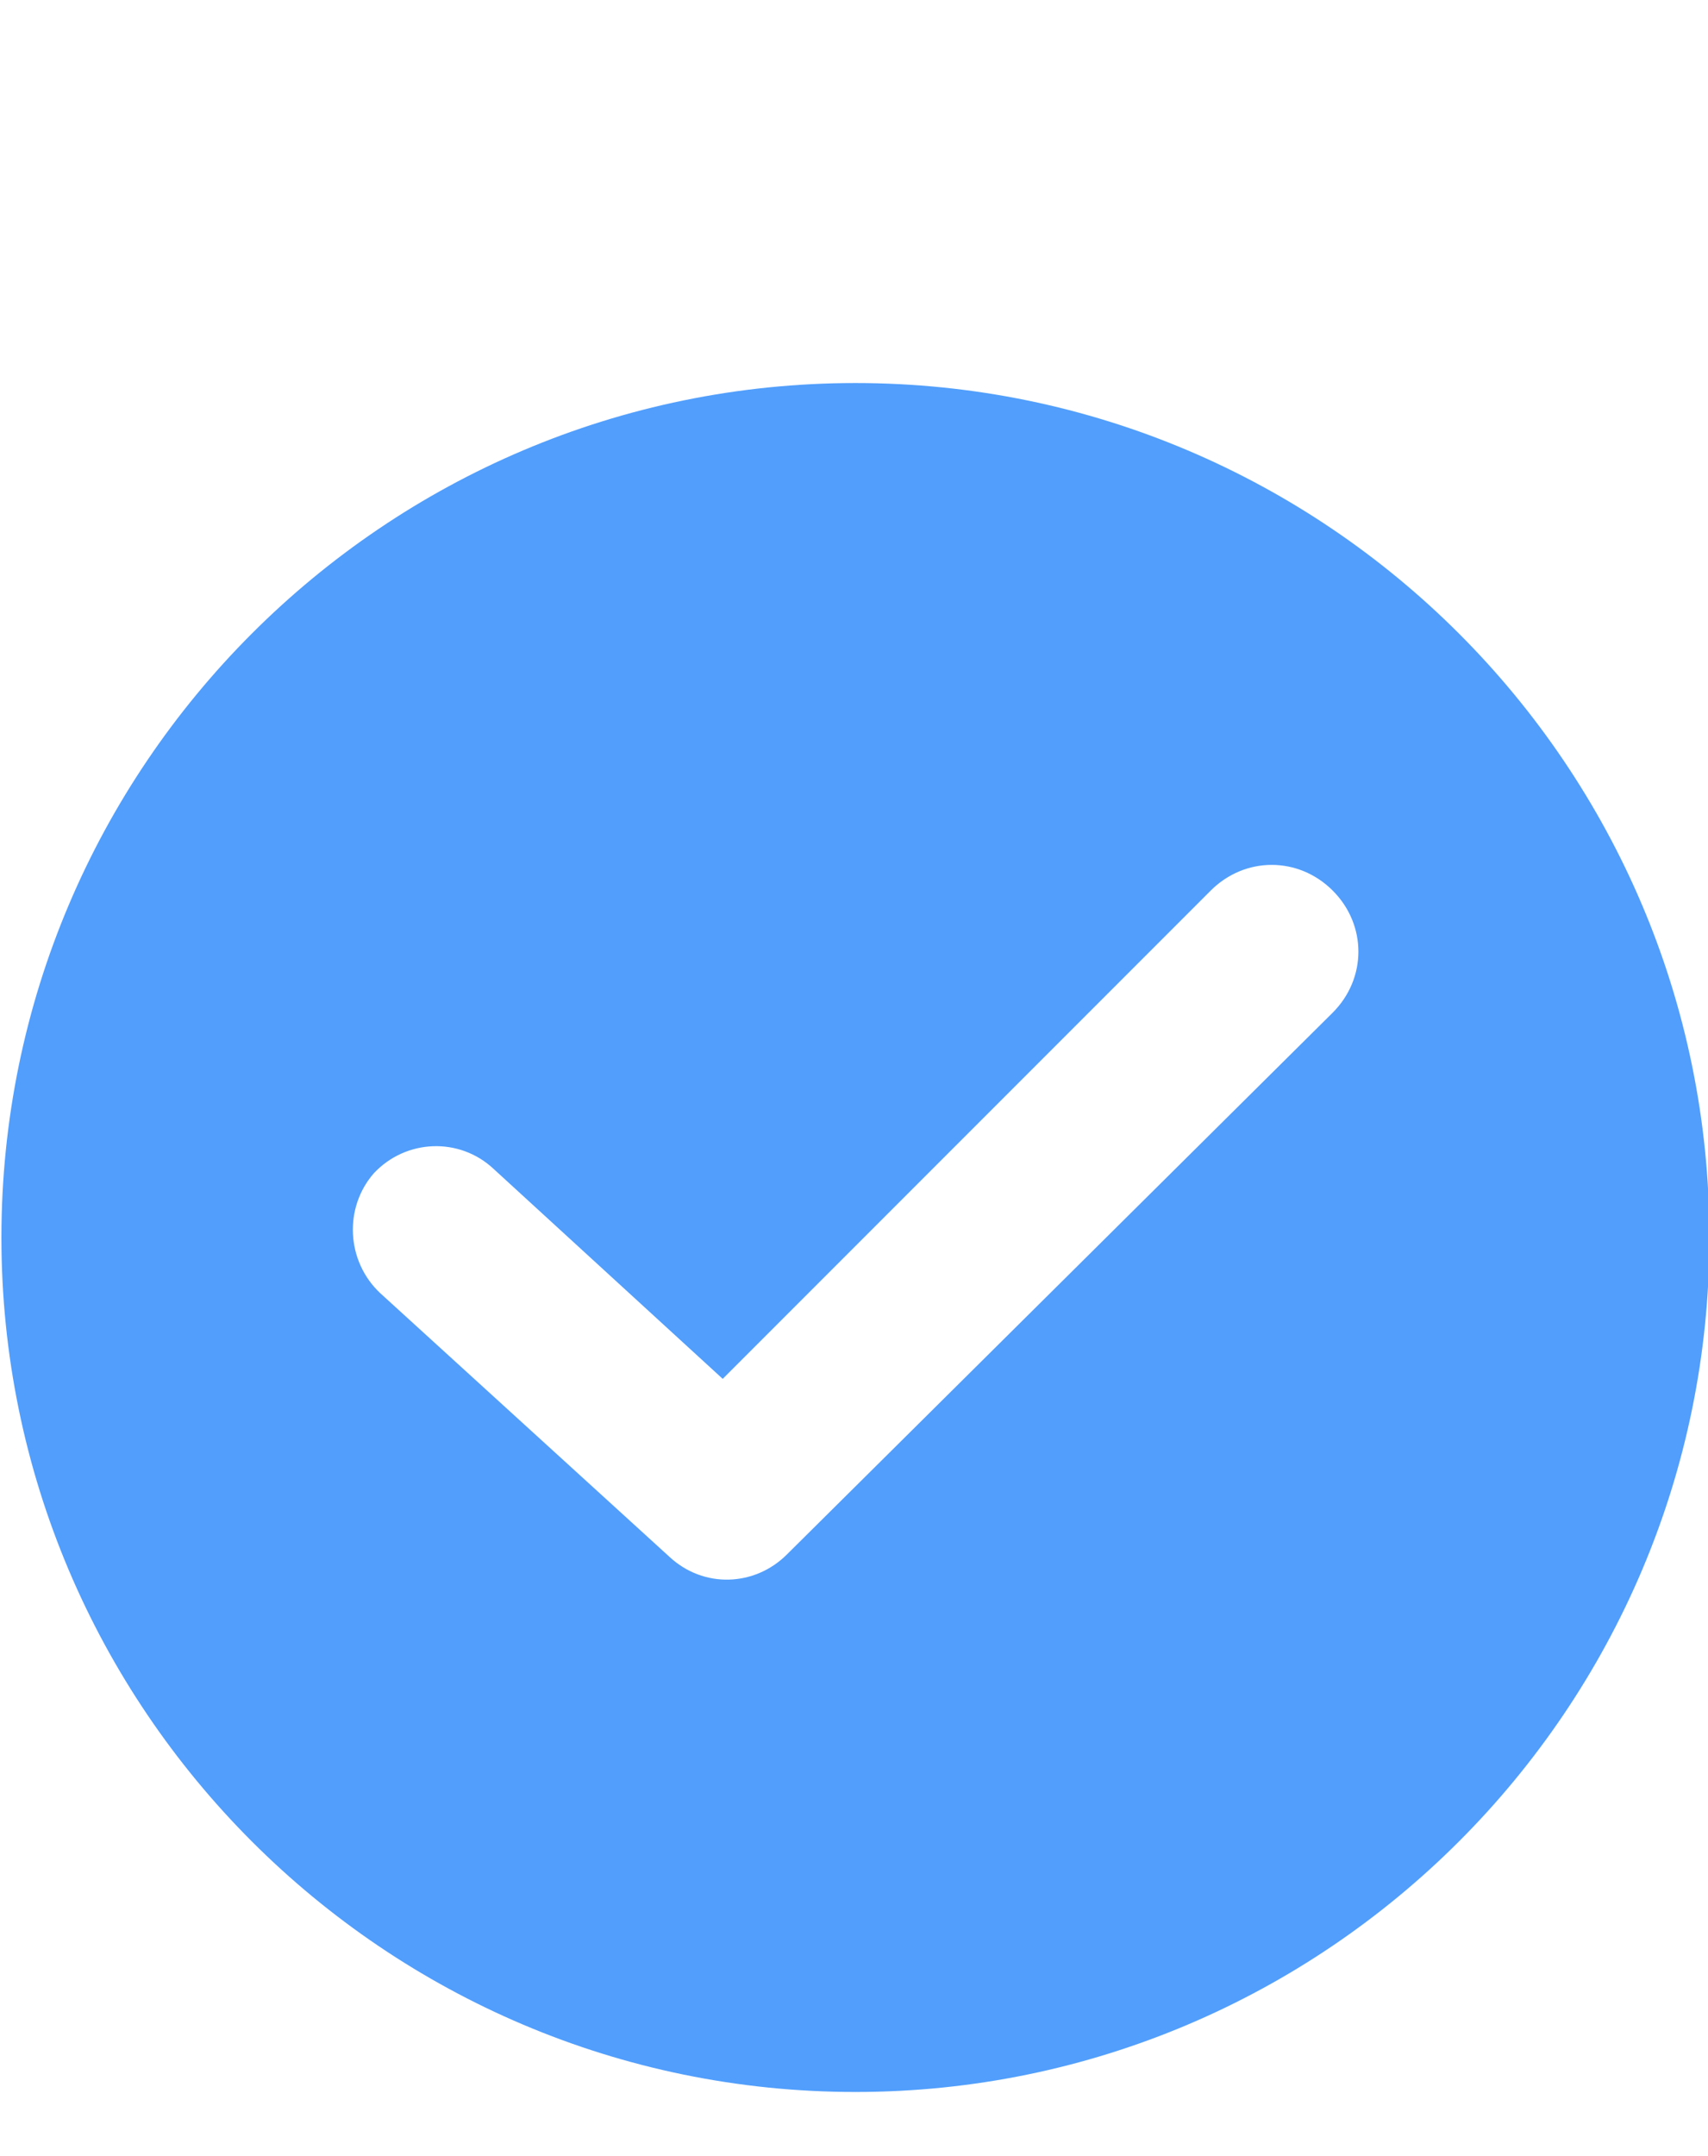 <?xml version="1.0" encoding="UTF-8"?> <svg xmlns="http://www.w3.org/2000/svg" width="348" height="439" viewBox="0 0 348 439" fill="none"><g clip-path="url(#clip0_1076_238)"><path d="M174.288 78C78.348 78 0.288 156.06 0.288 252C0.288 347.94 78.348 426 174.288 426C270.228 426 348.288 347.94 348.288 252C348.288 156.06 270.228 78 174.288 78ZM271.536 206.211L160.333 316.541C153.792 323.083 143.326 323.519 136.348 316.977L77.476 263.338C70.499 256.797 70.062 245.895 76.168 238.917C82.709 231.94 93.611 231.504 100.589 238.045L147.25 280.782L246.679 181.353C253.656 174.376 264.559 174.376 271.536 181.353C278.514 188.331 278.514 199.233 271.536 206.211Z" fill="#519EFC"></path></g><defs><clipPath id="clip0_1076_238"><rect width="348" height="439" fill="white"></rect></clipPath></defs></svg> 